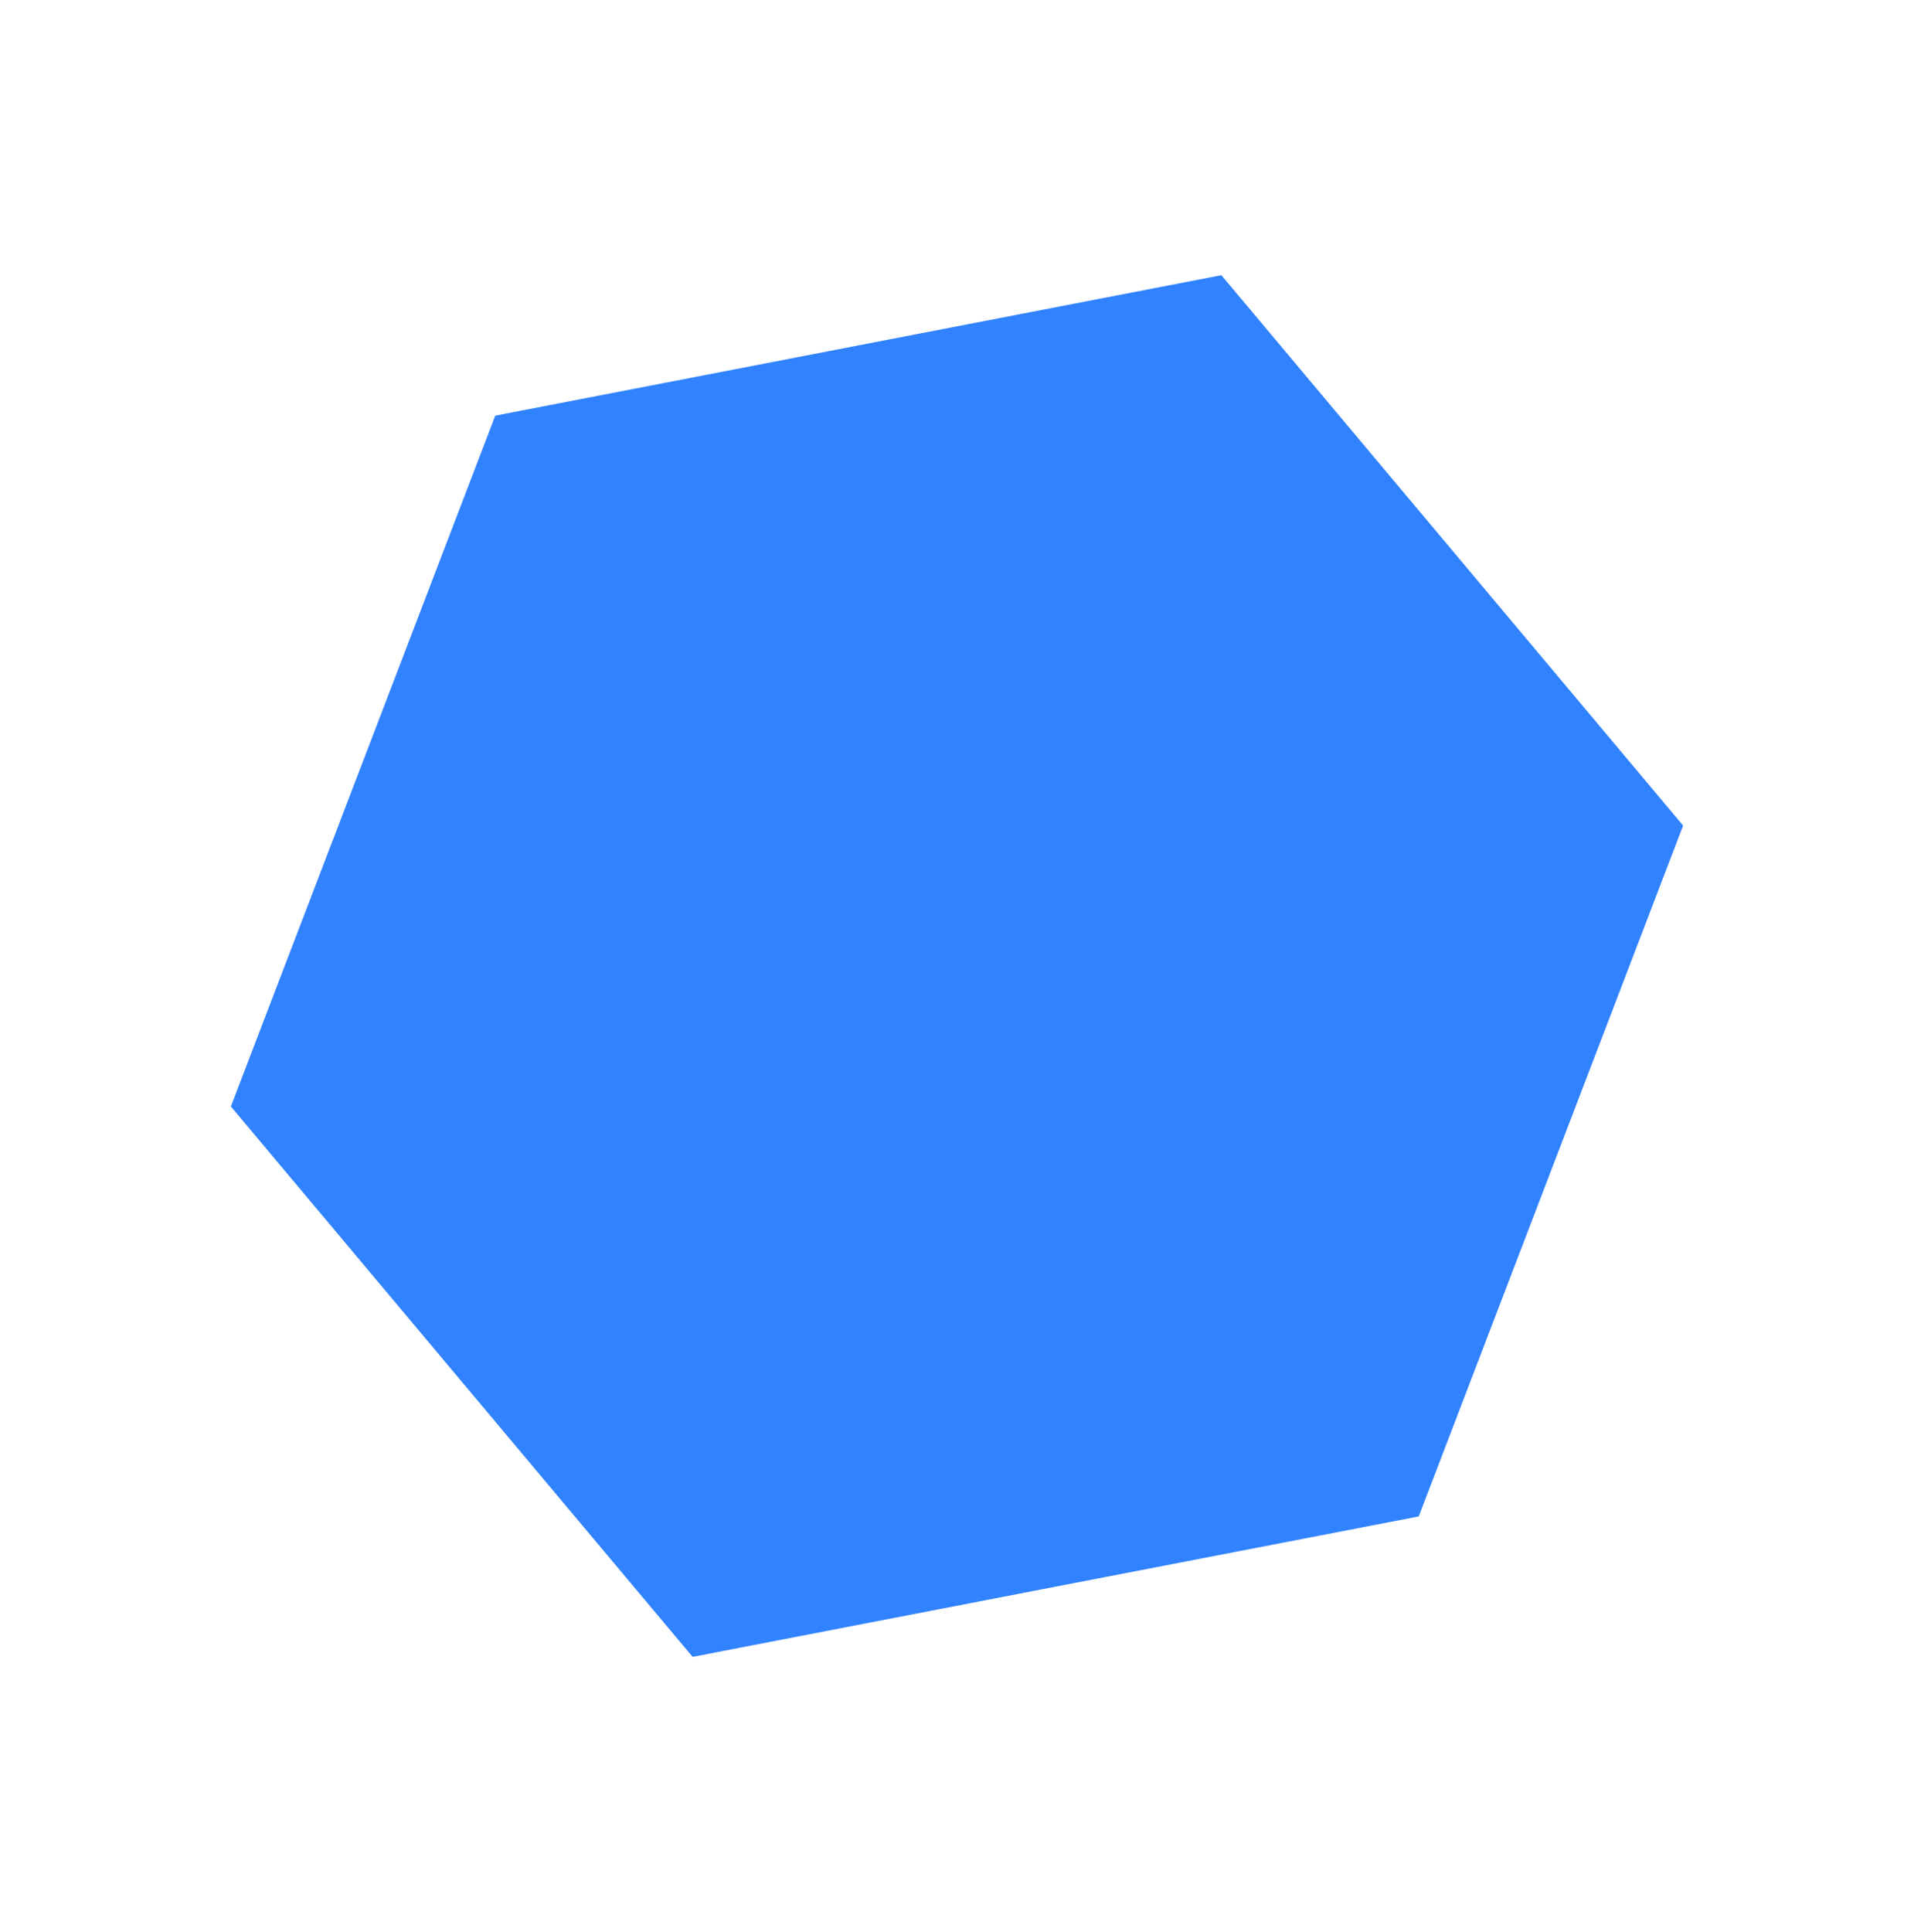<svg xmlns="http://www.w3.org/2000/svg" width="26.645" height="26.891" viewBox="0 0 26.645 26.891">
  <path id="Polygon_8" data-name="Polygon 8" d="M15,0l5,9-5,9H5L0,9,5,0Z" transform="translate(13.789) rotate(50)" fill="#3182ff"/>
</svg>
